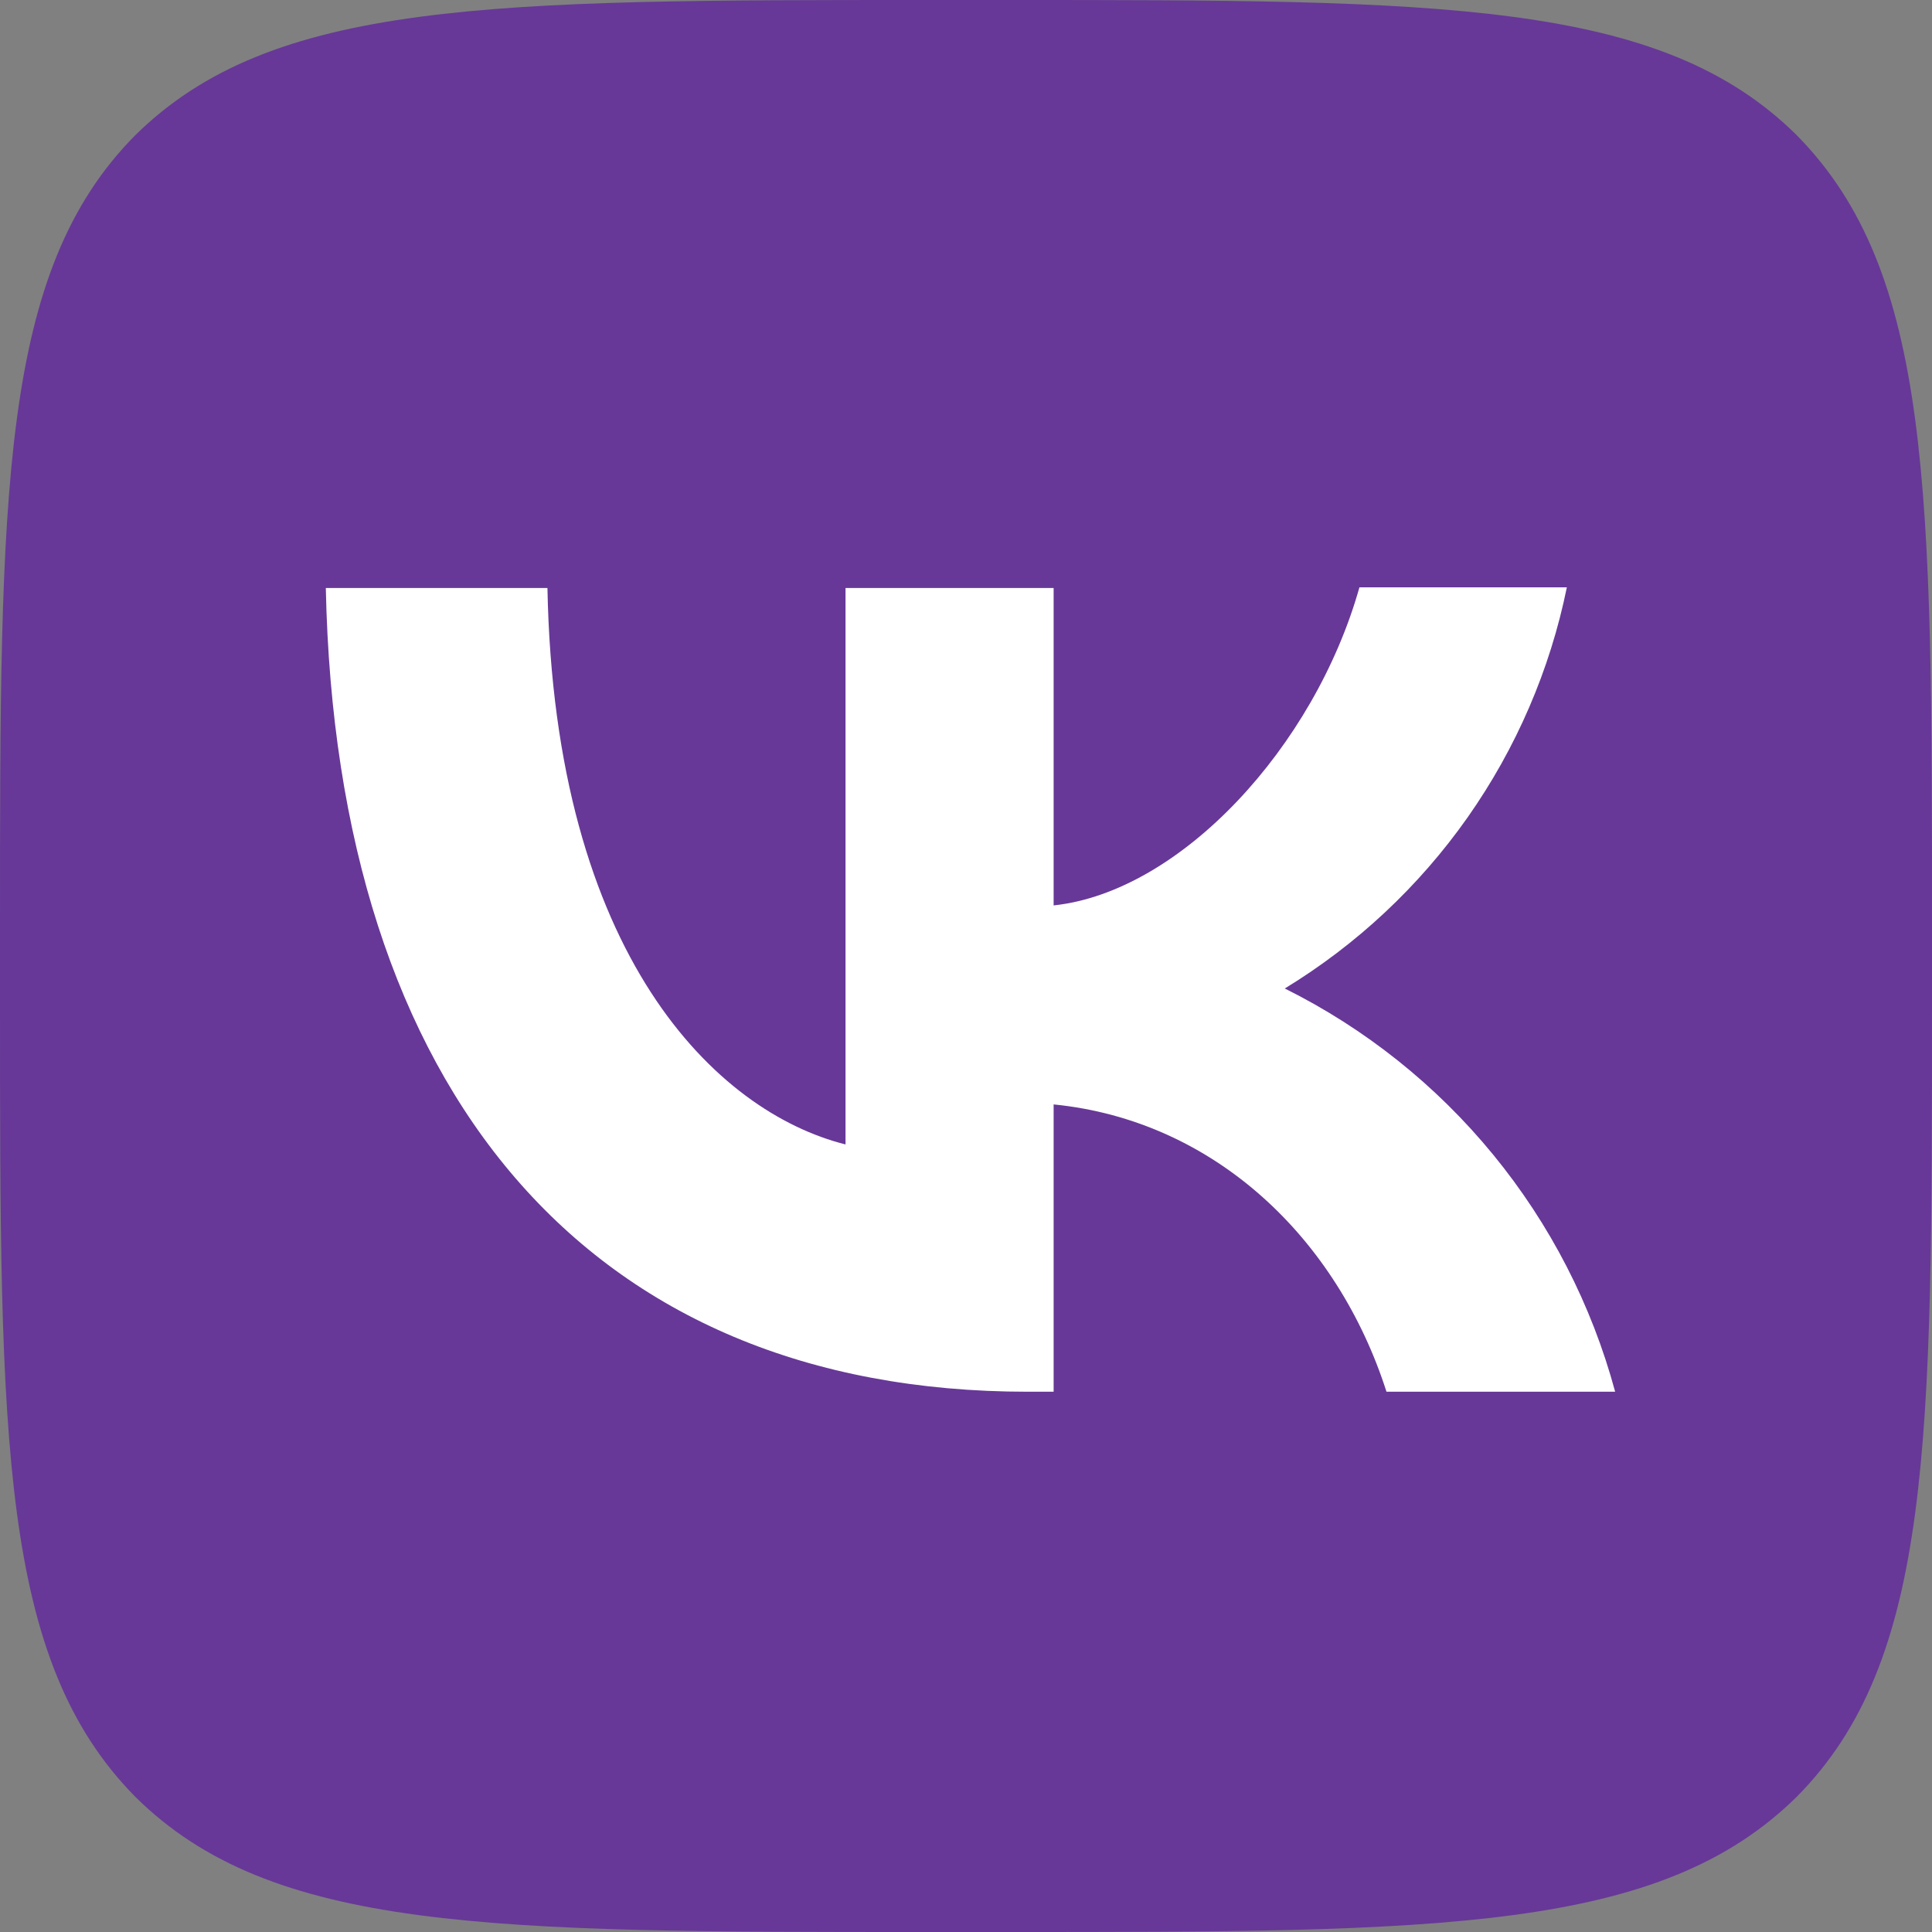 <?xml version="1.0" encoding="UTF-8"?> <svg xmlns="http://www.w3.org/2000/svg" width="14" height="14" viewBox="0 0 14 14" fill="none"><rect x="0" y="0" width="14" height="14" fill="#808080" stroke="none"/><path d="M0 6.72C0 3.551 0 1.969 0.98 0.98C1.974 0 3.556 0 6.72 0H7.28C10.449 0 12.031 0 13.02 0.98C14 1.974 14 3.556 14 6.72V7.28C14 10.449 14 12.031 13.02 13.02C12.026 14 10.444 14 7.28 14H6.72C3.551 14 1.969 14 0.98 13.02C0 12.026 0 10.444 0 7.28V6.72Z" fill="#673898"></path><path d="M7.448 10.085C4.256 10.085 2.436 7.901 2.361 4.261H3.967C4.018 6.93 5.194 8.059 6.127 8.293V4.261H7.635V6.561C8.554 6.463 9.525 5.413 9.851 4.256H11.354C11.232 4.855 10.987 5.422 10.635 5.923C10.283 6.423 9.832 6.845 9.31 7.163C9.893 7.453 10.408 7.864 10.82 8.367C11.233 8.871 11.534 9.456 11.704 10.085H10.047C9.693 8.979 8.806 8.12 7.635 8.003V10.085H7.453H7.448Z" fill="white"></path></svg> 